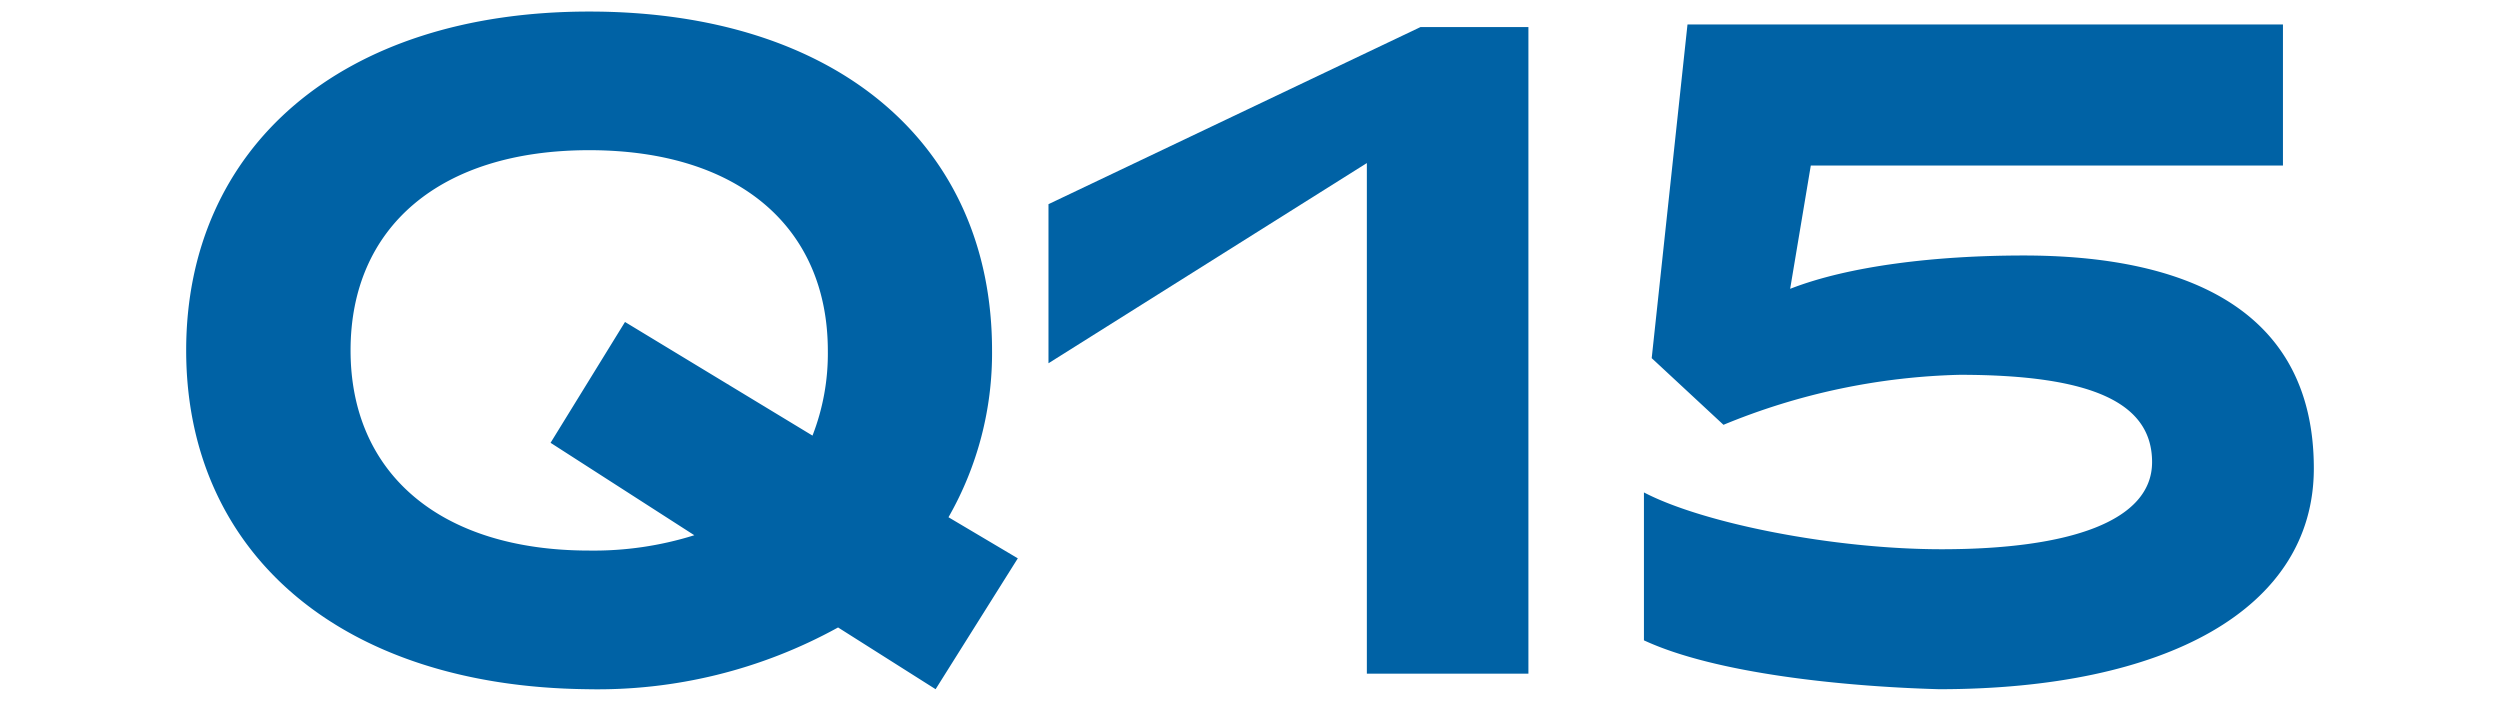 <svg id="レイヤー_1" data-name="レイヤー 1" xmlns="http://www.w3.org/2000/svg" viewBox="0 0 132 37"><defs><style>.cls-1{isolation:isolate;}.cls-2{fill:#0062a5;}</style></defs><g class="cls-1"><path class="cls-2" d="M49.4,36.39l-5.15-3.26A26.27,26.27,0,0,1,31,36.39C18,36.25,9.83,29.2,9.83,18.5S18,.61,31.11.61,52.38,7.66,52.38,18.5a17.45,17.45,0,0,1-2.3,8.81l3.66,2.17ZM36.66,28.26l-7.59-4.88L33,17l9.9,6a11.93,11.93,0,0,0,.81-4.47C43.71,12,39,7.93,31.11,7.93S18.51,12,18.51,18.5s4.74,10.57,12.6,10.57A17.74,17.74,0,0,0,36.66,28.26Z"/><path class="cls-2" d="M72.17,8.61,55.36,19.18v-8.4L75,1.43H80.7V35.57H72.17Z"/><path class="cls-2" d="M86.8,33.81V26c3.12,1.63,10,3,15.72,3,6.77,0,11.11-1.49,11.11-4.6s-3.12-4.61-10.16-4.61A34.8,34.8,0,0,0,91,22.43l-3.79-3.52L89.1,1.29h31.44V8.74H95.61l-1.09,6.51c3.12-1.22,7.73-1.76,12.33-1.76,8.14,0,15.32,2.57,15.32,11.24,0,7.46-7.86,11.66-19.79,11.66C97.37,36.25,90.59,35.57,86.8,33.81Z"/></g></svg>